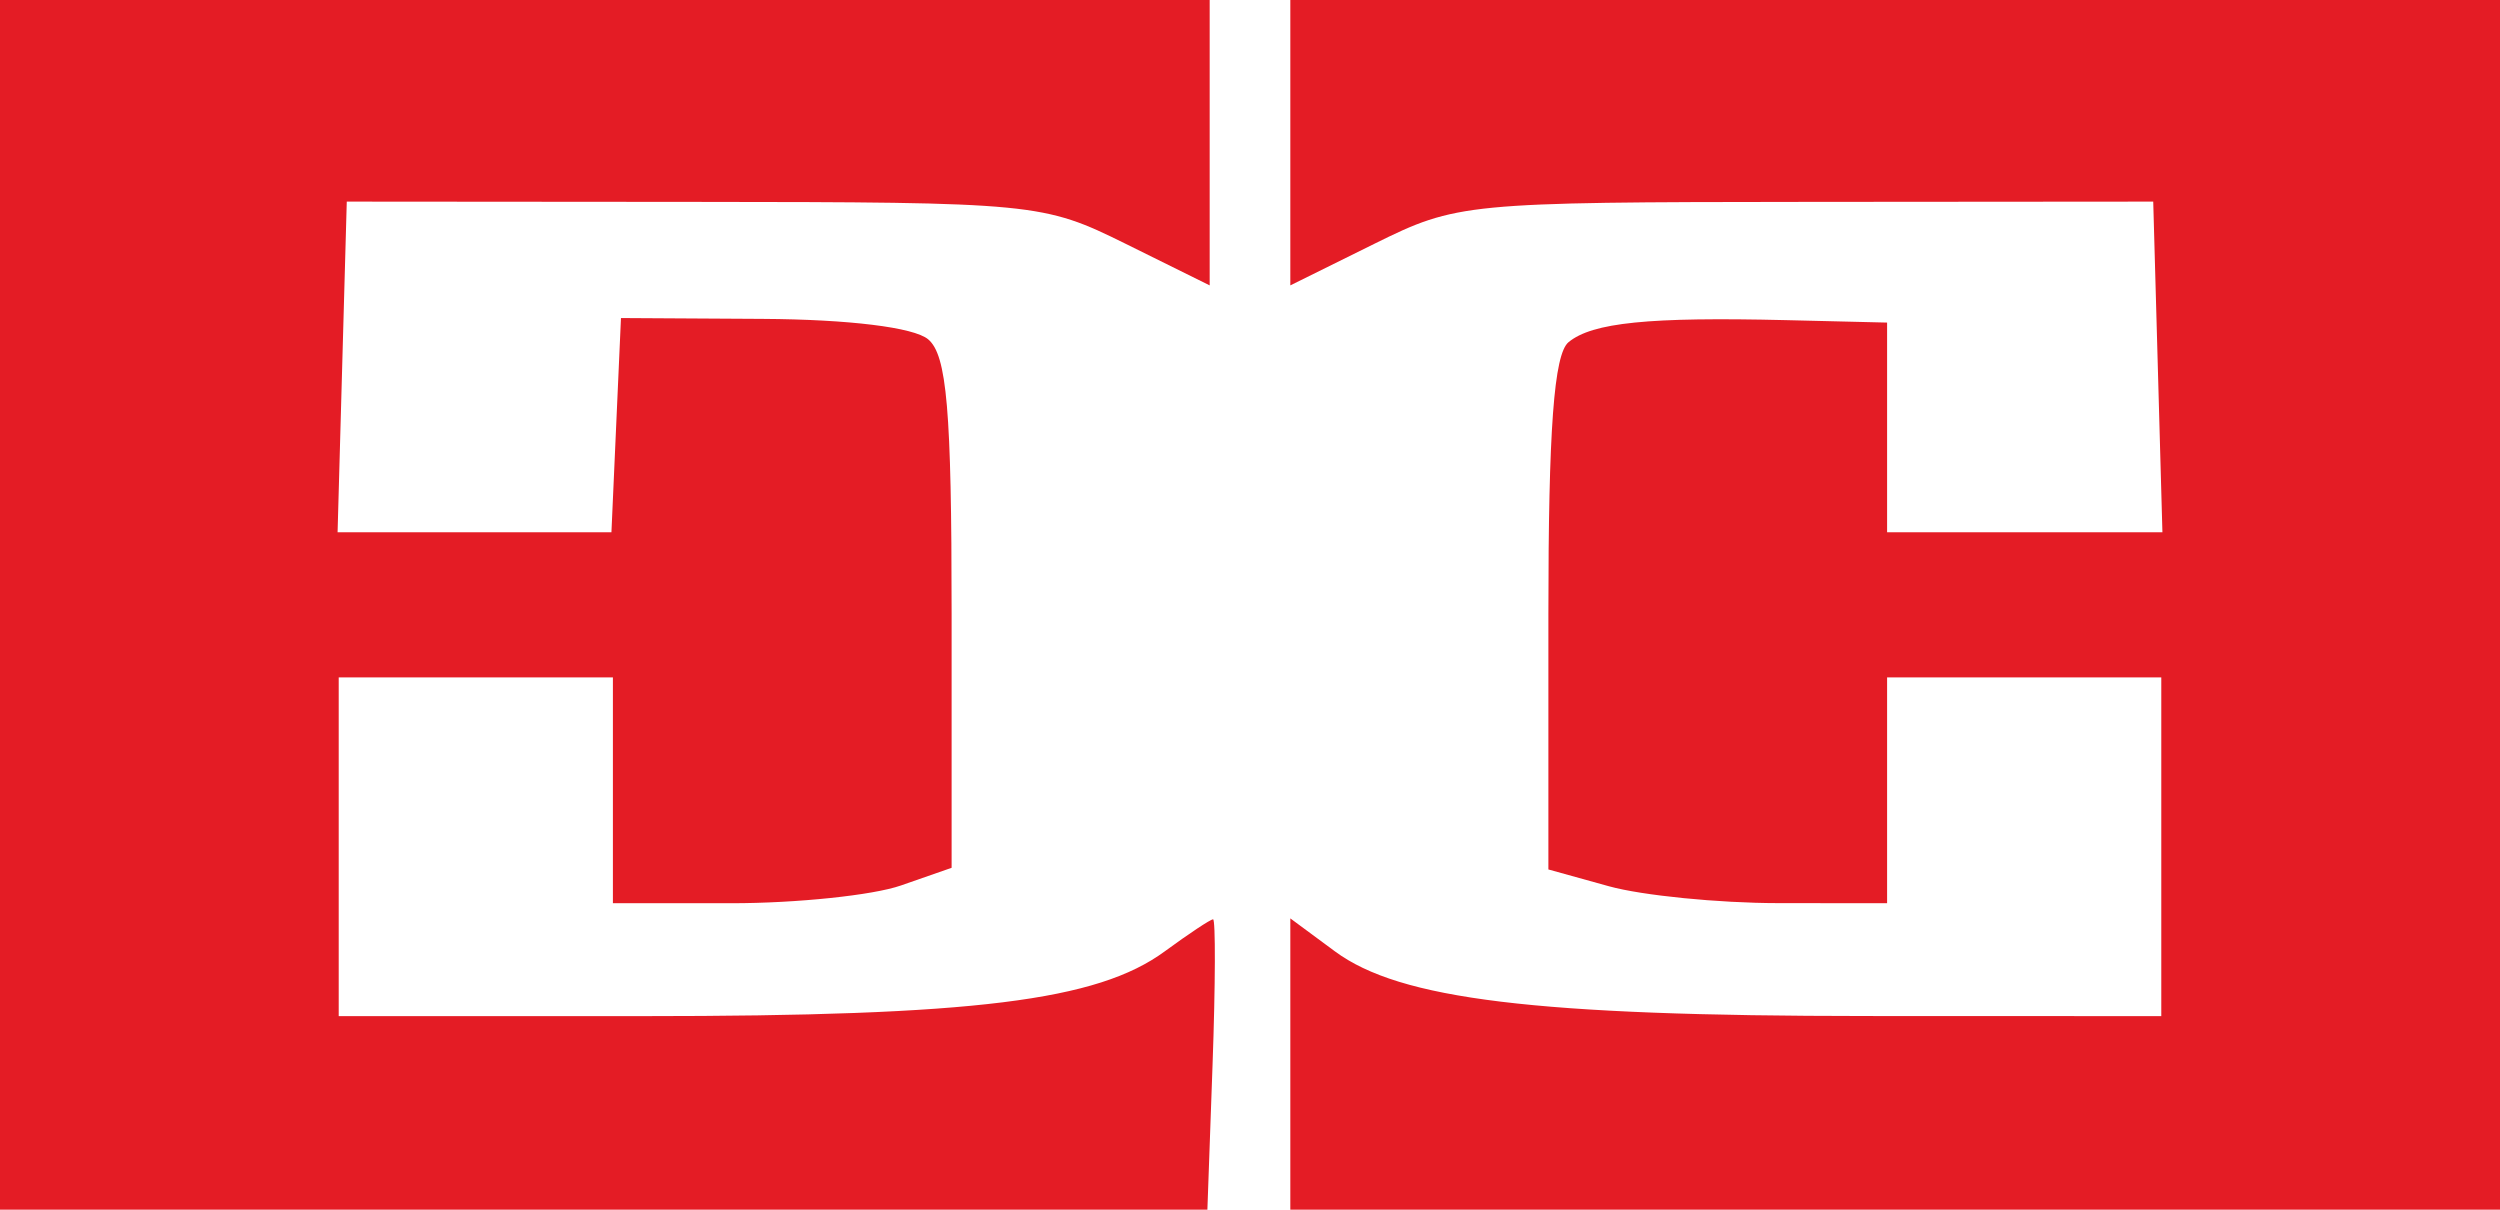 <svg width="155" height="75" viewBox="0 0 155 75" fill="none" xmlns="http://www.w3.org/2000/svg">
<path fill-rule="evenodd" clip-rule="evenodd" d="M0 37.5V75H37.429H74.858L75.179 65.998C75.356 61.046 75.369 56.996 75.21 56.998C75.05 56.999 73.7 57.895 72.21 58.988C68.034 62.052 60.394 63 39.864 63H21V52.5V42H29.5H38V49V56H45.351C49.394 56 54.119 55.506 55.851 54.902L59 53.804V38.025C59 25.411 58.707 22.002 57.54 21.033C56.653 20.297 52.63 19.802 47.29 19.771L38.5 19.719L38.204 26.36L37.909 33H29.419H20.93L21.215 22.75L21.5 12.5L43.037 12.517C64.157 12.534 64.675 12.584 69.787 15.114L75 17.694V8.847V0H37.5H0V37.5ZM80 8.847V17.694L85.213 15.114C90.325 12.584 90.843 12.534 111.963 12.517L133.5 12.5L133.785 22.75L134.07 33H125.535H117V26.5V20L110.75 19.849C102.231 19.644 98.727 19.998 97.25 21.215C96.346 21.96 96 26.627 96 38.075V53.906L99.75 54.947C101.813 55.52 106.537 55.991 110.25 55.994L117 56V49V42H125.5H134V52.5V63L115.75 62.994C95.201 62.988 86.798 61.966 82.765 58.984L80 56.94V65.97V75H117.5H155V37.5V0H117.5H80V8.847Z" fill="#E41C25"/>
</svg>
